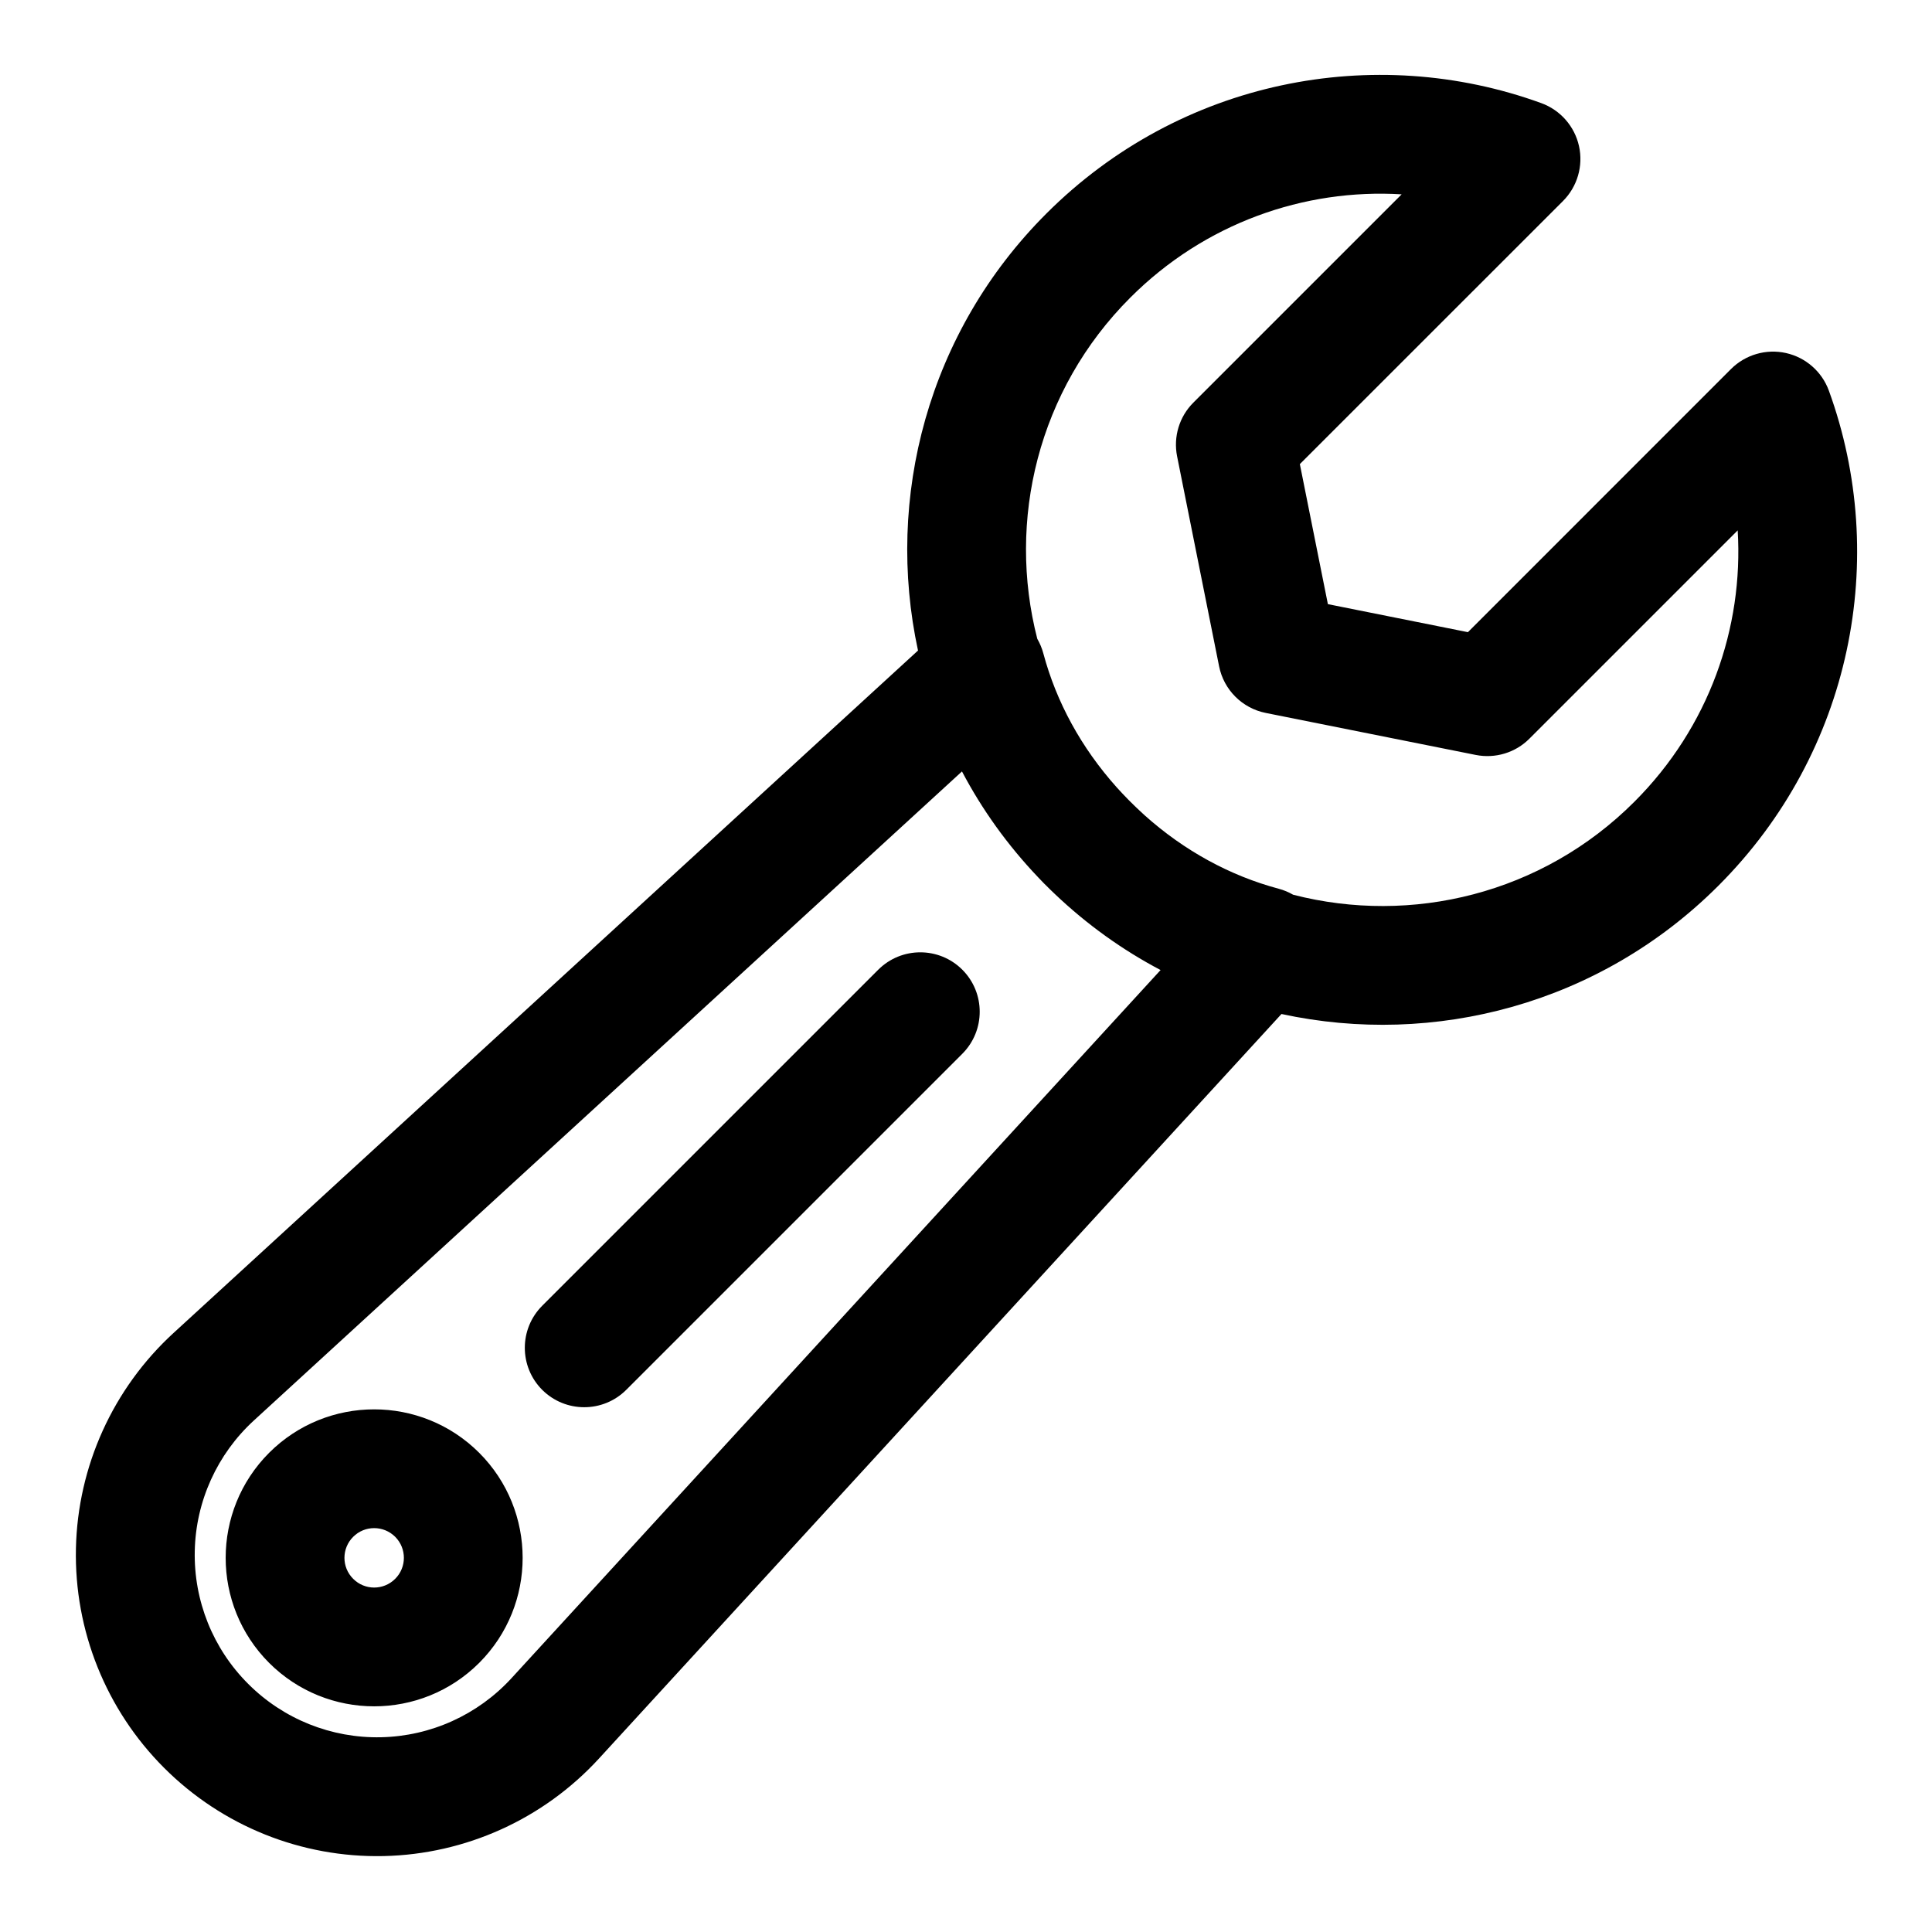 <?xml version="1.0" encoding="UTF-8"?>
<!-- Uploaded to: ICON Repo, www.iconrepo.com, Generator: ICON Repo Mixer Tools -->
<svg fill="#000000" width="800px" height="800px" version="1.1" viewBox="144 144 512 512" xmlns="http://www.w3.org/2000/svg">
 <path d="m387.28 316.4-197.29 180.85c-16.043 14.703-25.395 35.328-25.867 57.09-0.473 21.758 7.965 42.762 23.363 58.16l0.016 0.016c15.398 15.398 36.398 23.836 58.16 23.363 21.758-0.473 42.383-9.824 57.09-25.867l180.85-197.29c40.445 8.754 84.387-2.582 115.8-34.008 35.488-35.488 45.359-86.938 29.27-131.18-1.844-5.055-6.141-8.816-11.383-9.98-5.258-1.164-10.738 0.441-14.547 4.234l-69.73 69.746s-37.109-7.43-37.109-7.43l-7.43-37.109 69.746-69.73c3.793-3.809 5.398-9.289 4.234-14.547-1.164-5.242-4.93-9.539-9.98-11.383-44.242-16.09-95.691-6.219-131.18 29.27-31.426 31.41-42.762 75.352-34.008 115.8zm11.652 32.039-187.67 172.02c-9.715 8.91-15.367 21.395-15.648 34.559-0.285 13.18 4.816 25.898 14.137 35.203 0 0.016 0.016 0.031 0.031 0.031 9.305 9.32 22.027 14.422 35.203 14.137 13.16-0.285 25.648-5.934 34.559-15.648 0 0 167.89-183.15 172.02-187.67-10.043-5.289-19.492-12.027-28.086-20.215l-0.047-0.047c-0.27-0.25-0.535-0.504-0.805-0.77l-0.488-0.473-0.852-0.852-0.582-0.566-0.285-0.301-0.457-0.473c-0.25-0.27-0.52-0.535-0.77-0.805l-0.047-0.047c-8.188-8.598-14.926-18.043-20.215-28.086zm-127.94 180.57c-15.367-15.352-40.305-15.352-55.672 0-15.352 15.367-15.352 40.305 0 55.672 15.367 15.352 40.305 15.352 55.672 0 15.352-15.367 15.352-40.305 0-55.672zm-22.262 22.262c3.07 3.086 3.07 8.062 0 11.133-3.086 3.086-8.062 3.086-11.133 0-3.086-3.07-3.086-8.047 0-11.133 3.07-3.07 8.047-3.07 11.133 0zm128.02-150.29-89.062 89.062c-6.141 6.156-6.141 16.121 0 22.277 6.156 6.141 16.121 6.141 22.277 0l89.062-89.062c6.141-6.156 6.141-16.121 0-22.277-6.156-6.141-16.121-6.141-22.277 0zm109.96-19.867c31.301 8.062 65.953-0.156 90.434-24.656 19.742-19.742 28.922-46.082 27.363-71.902l-55.199 55.199c-3.715 3.731-9.055 5.336-14.219 4.312l-55.656-11.133c-6.234-1.242-11.117-6.125-12.359-12.359l-11.133-55.656c-1.023-5.164 0.582-10.5 4.312-14.219l55.199-55.199c-25.82-1.559-52.16 7.621-71.902 27.363-24.496 24.48-32.715 59.133-24.656 90.434 0.691 1.195 1.242 2.504 1.605 3.871 3.449 12.879 10.043 24.984 19.445 35.488l0.41 0.441 0.316 0.348 0.426 0.457 0.363 0.395 0.441 0.457 0.82 0.852 0.441 0.457 0.395 0.395 0.473 0.457 0.441 0.441 0.41 0.395 0.473 0.457 0.457 0.426 0.426 0.395 0.504 0.473 0.332 0.301 0.285 0.27c10.5 9.398 22.609 15.996 35.488 19.445 1.371 0.363 2.676 0.914 3.871 1.605z" fill-rule="evenodd"/>
</svg>